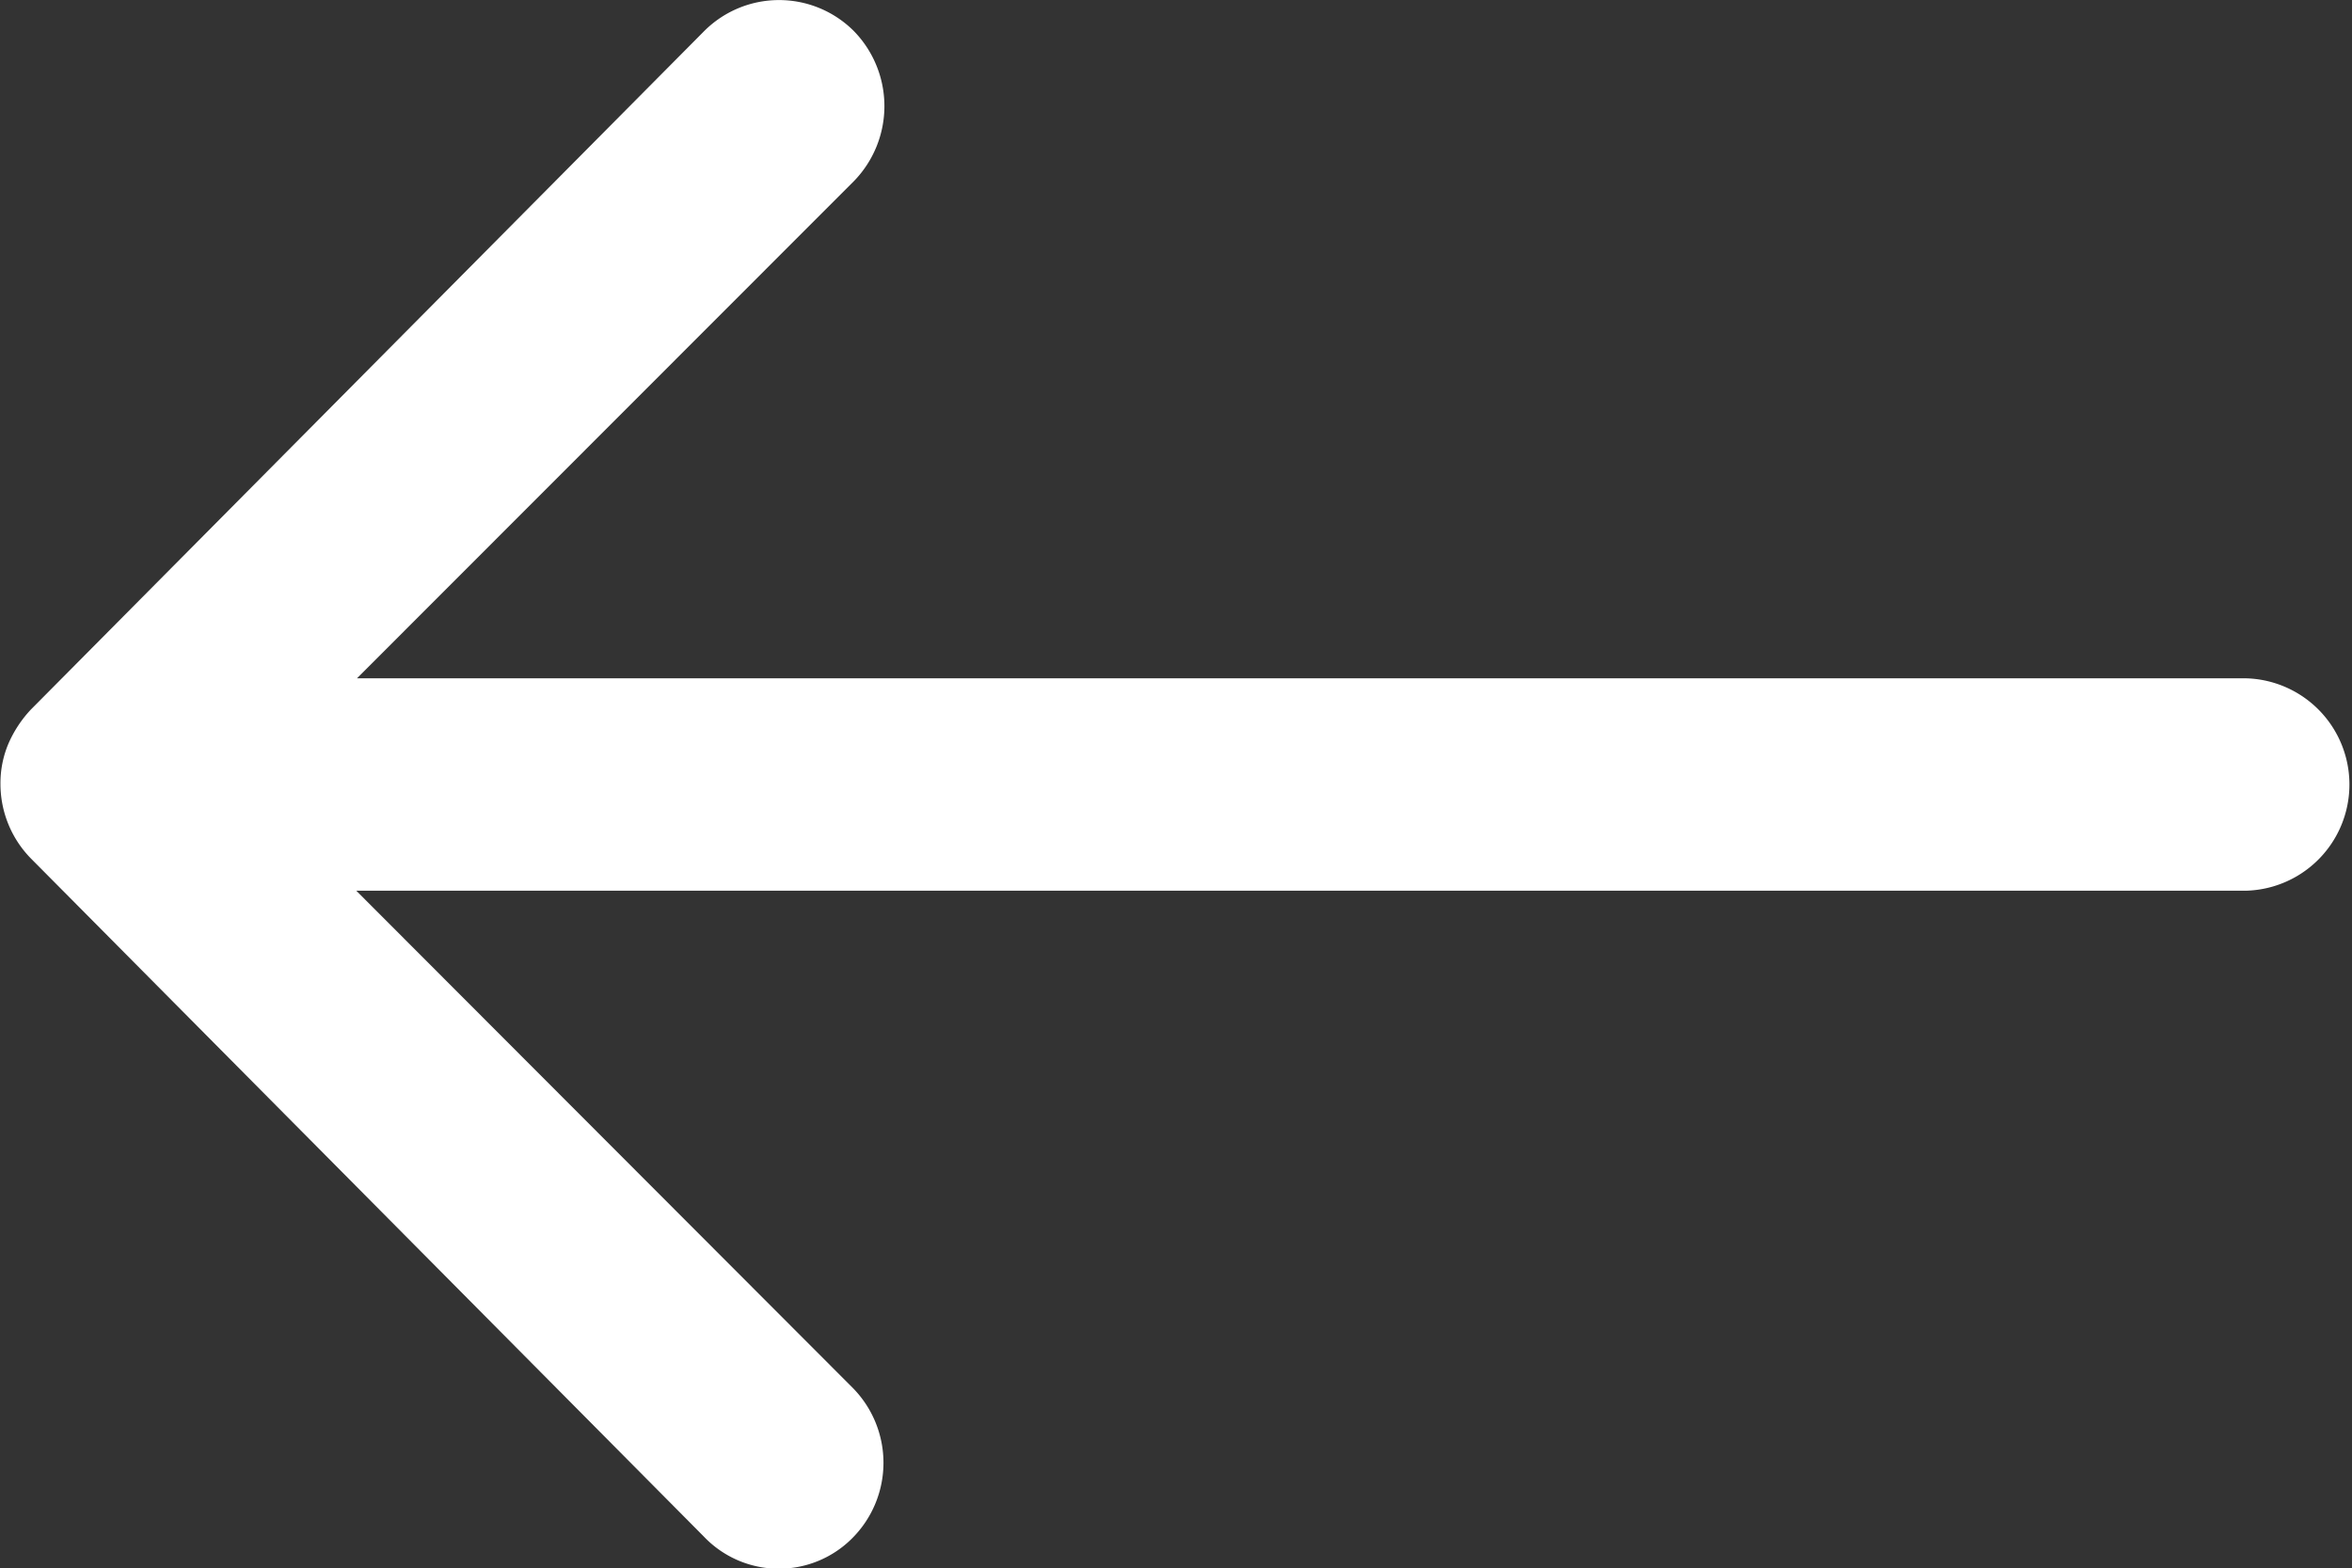 <svg xmlns="http://www.w3.org/2000/svg" width="20.453" height="13.641" viewBox="0 0 20.453 13.641">
  <rect x="0" y="0" width="20.453" height="13.641" fill="#333333" stroke="none"/>
  <path id="Icon_ionic-ios-arrow-round-forward" data-name="Icon ionic-ios-arrow-round-forward" d="M20.918,11.513a.928.928,0,0,0-.007,1.307l4.319,4.326H8.791a.924.924,0,0,0,0,1.847H25.224L20.9,23.32a.935.935,0,0,0,.007,1.307.92.92,0,0,0,1.3-.007l5.854-5.9h0a1.037,1.037,0,0,0,.192-.291.881.881,0,0,0,.071-.355.926.926,0,0,0-.263-.646l-5.854-5.9A.9.9,0,0,0,20.918,11.513Z" transform="translate(28.328 24.893) rotate(180)" fill="#fff"/>
</svg>
